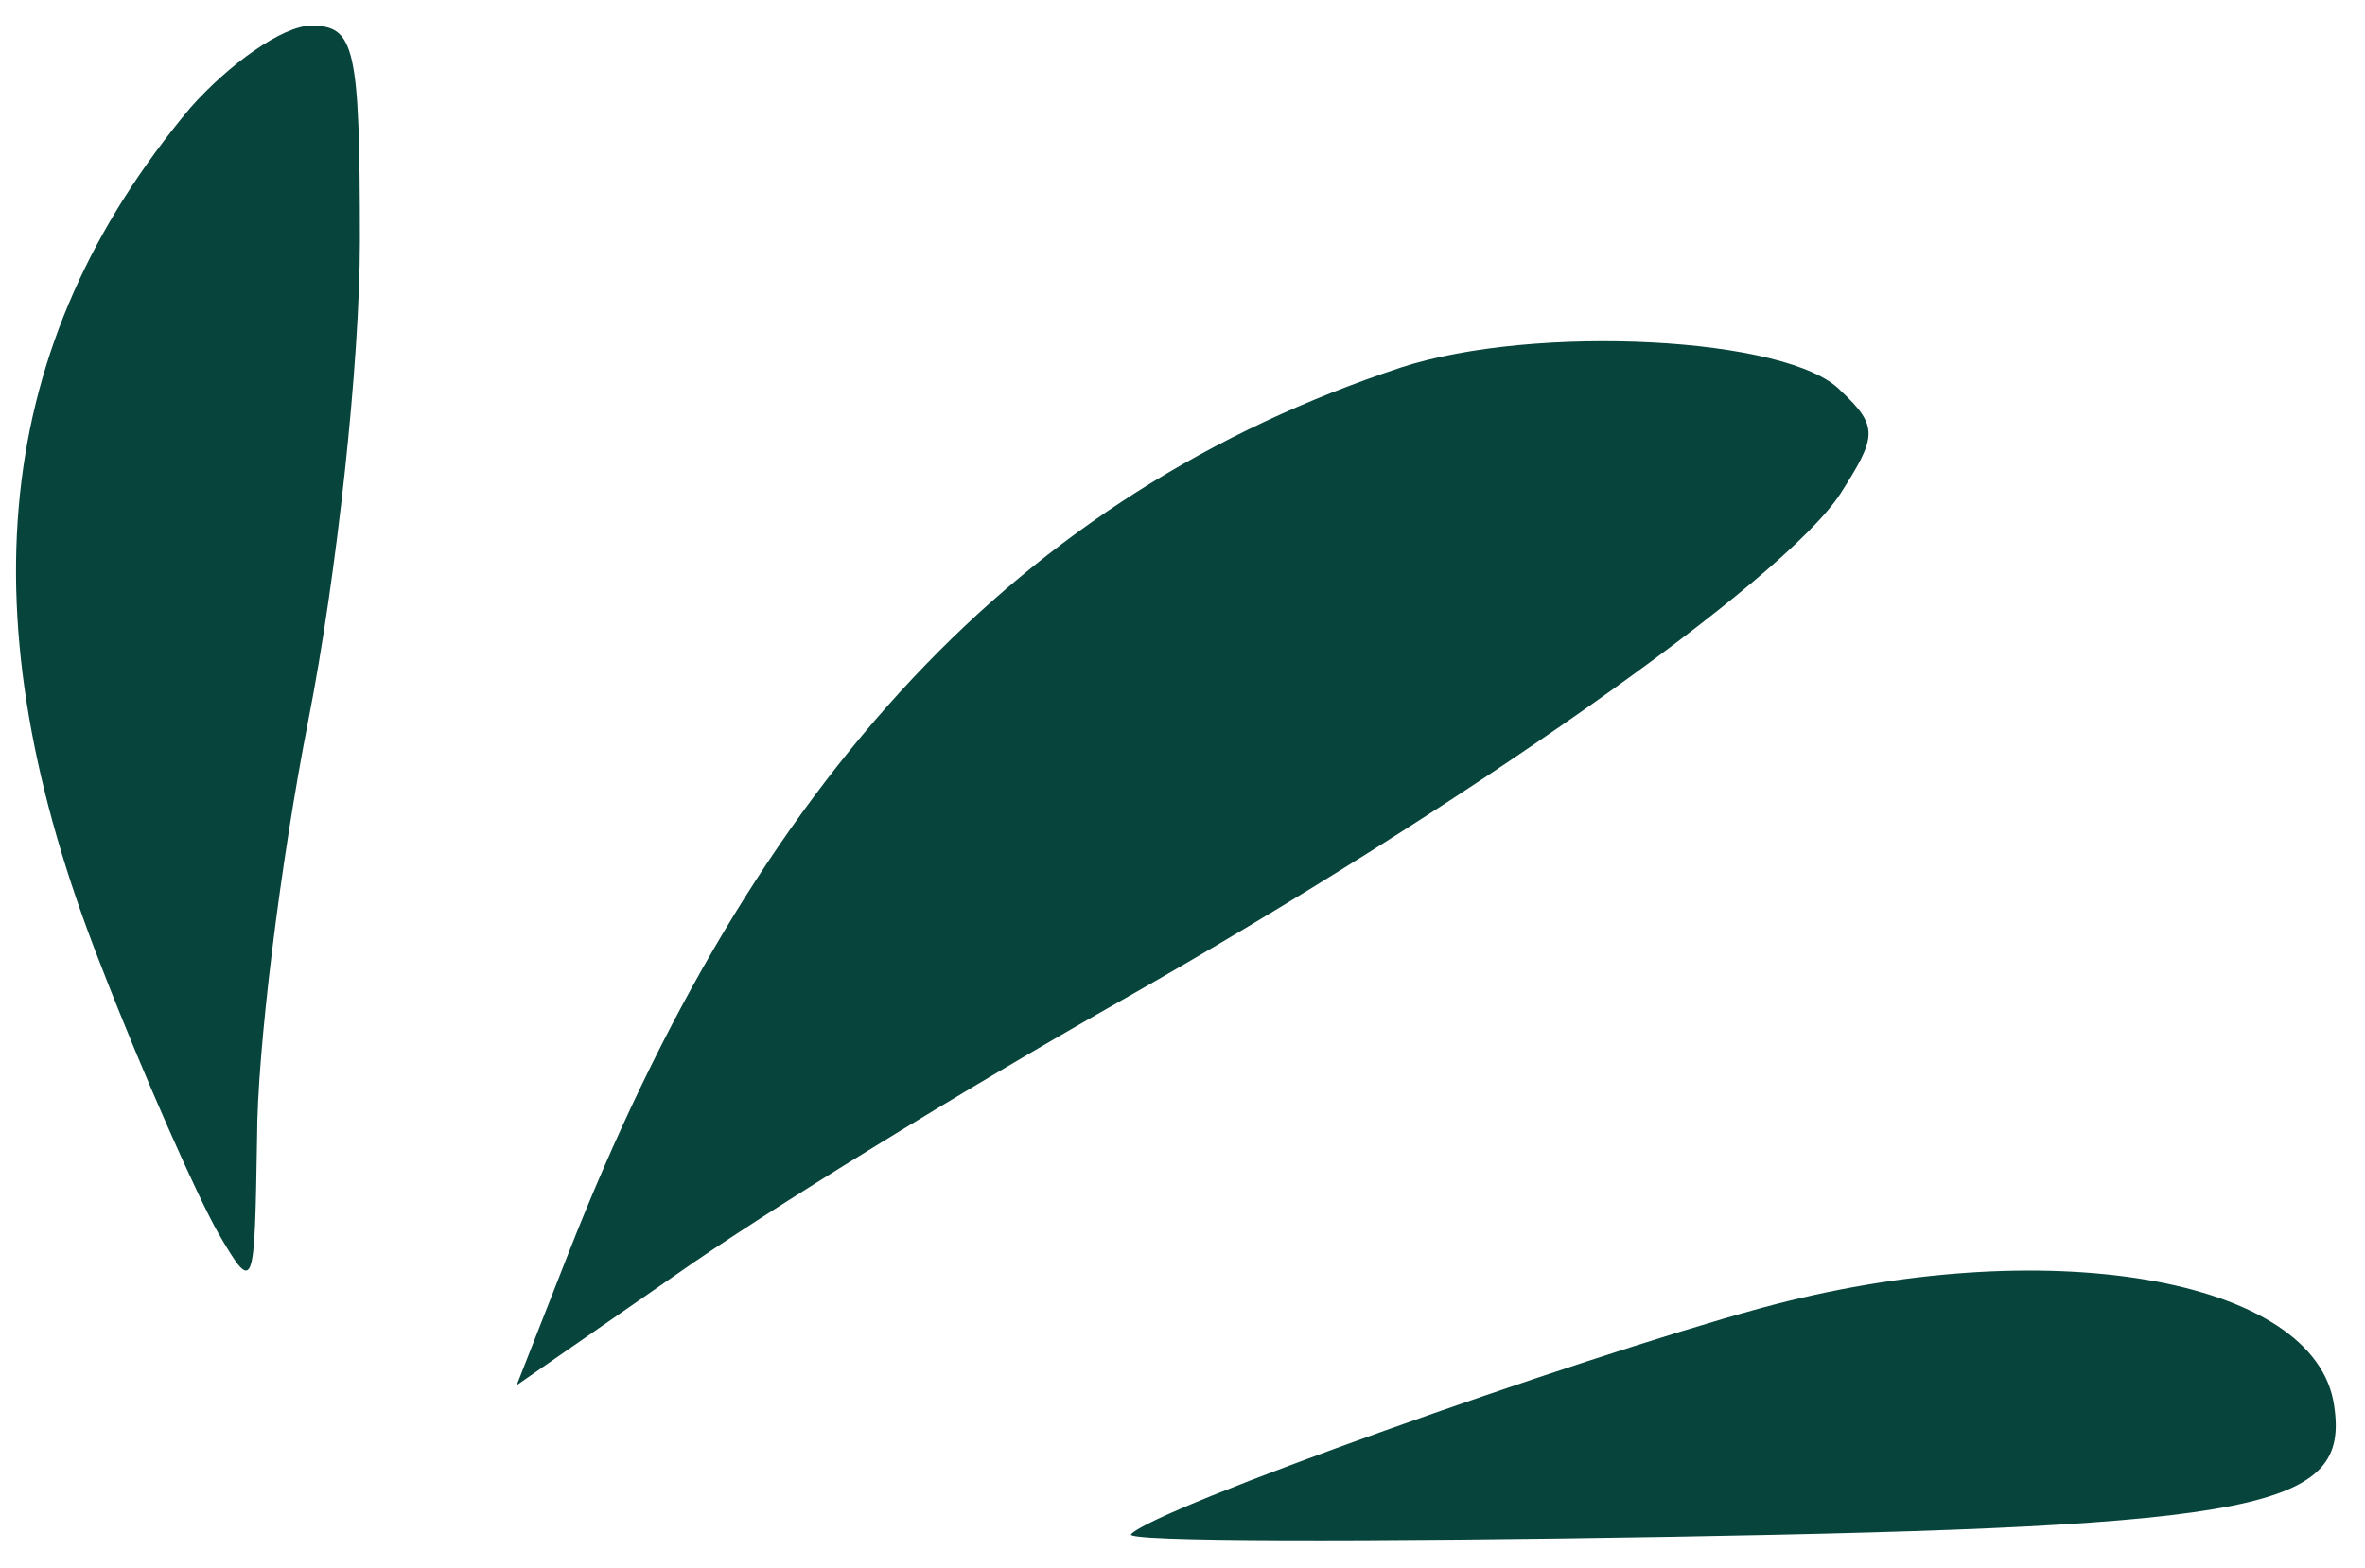 <?xml version="1.0" encoding="utf-8"?>
<!-- Generator: Adobe Illustrator 16.0.0, SVG Export Plug-In . SVG Version: 6.00 Build 0)  -->
<!DOCTYPE svg PUBLIC "-//W3C//DTD SVG 1.1//EN" "http://www.w3.org/Graphics/SVG/1.1/DTD/svg11.dtd">
<svg version="1.1" id="Layer_1" xmlns="http://www.w3.org/2000/svg" xmlns:xlink="http://www.w3.org/1999/xlink" x="0px" y="0px"
	 width="92px" height="61px" viewBox="0 0 92 61" enable-background="new 0 0 92 61" xml:space="preserve">
<g transform="translate(0,61) scale(0.1,-0.1)">
	<path fill="#07443C" d="M73.999,567.998C-2.998,476.001-13.999,370,38.999,235C56.001,190.996,77.002,144.004,85,130
		c13.999-24.004,13.999-22.002,15,37.002c0,33.994,8.999,107.002,20,162.998c11.001,56.001,20,138.999,20,186.001
		c0,76.001-2.002,83.999-18.999,83.999C110,600,88.999,585,73.999,567.998z"/>
	<path fill="#07443C" d="M545,467.002c-147.998-49.004-251.001-159.004-323.999-345l-20-51.006l61.997,43.008
		C297.002,137.998,375,185.996,435,220c134.004,75.996,259.004,163.999,280.996,197.998c14.004,22.002,15,26.001,0,40
		C695.996,478.999,597.002,483.999,545,467.002z"/>
	<path fill="#07443C" d="M685,100.996c-72.998-20-236.001-77.998-245-87.998C437.002,10,532.002,10,650,12.002
		c230.996,3.994,264.004,10.996,257.998,50.996C900.996,112.998,795,130.996,685,100.996z"/>
</g>
</svg>
